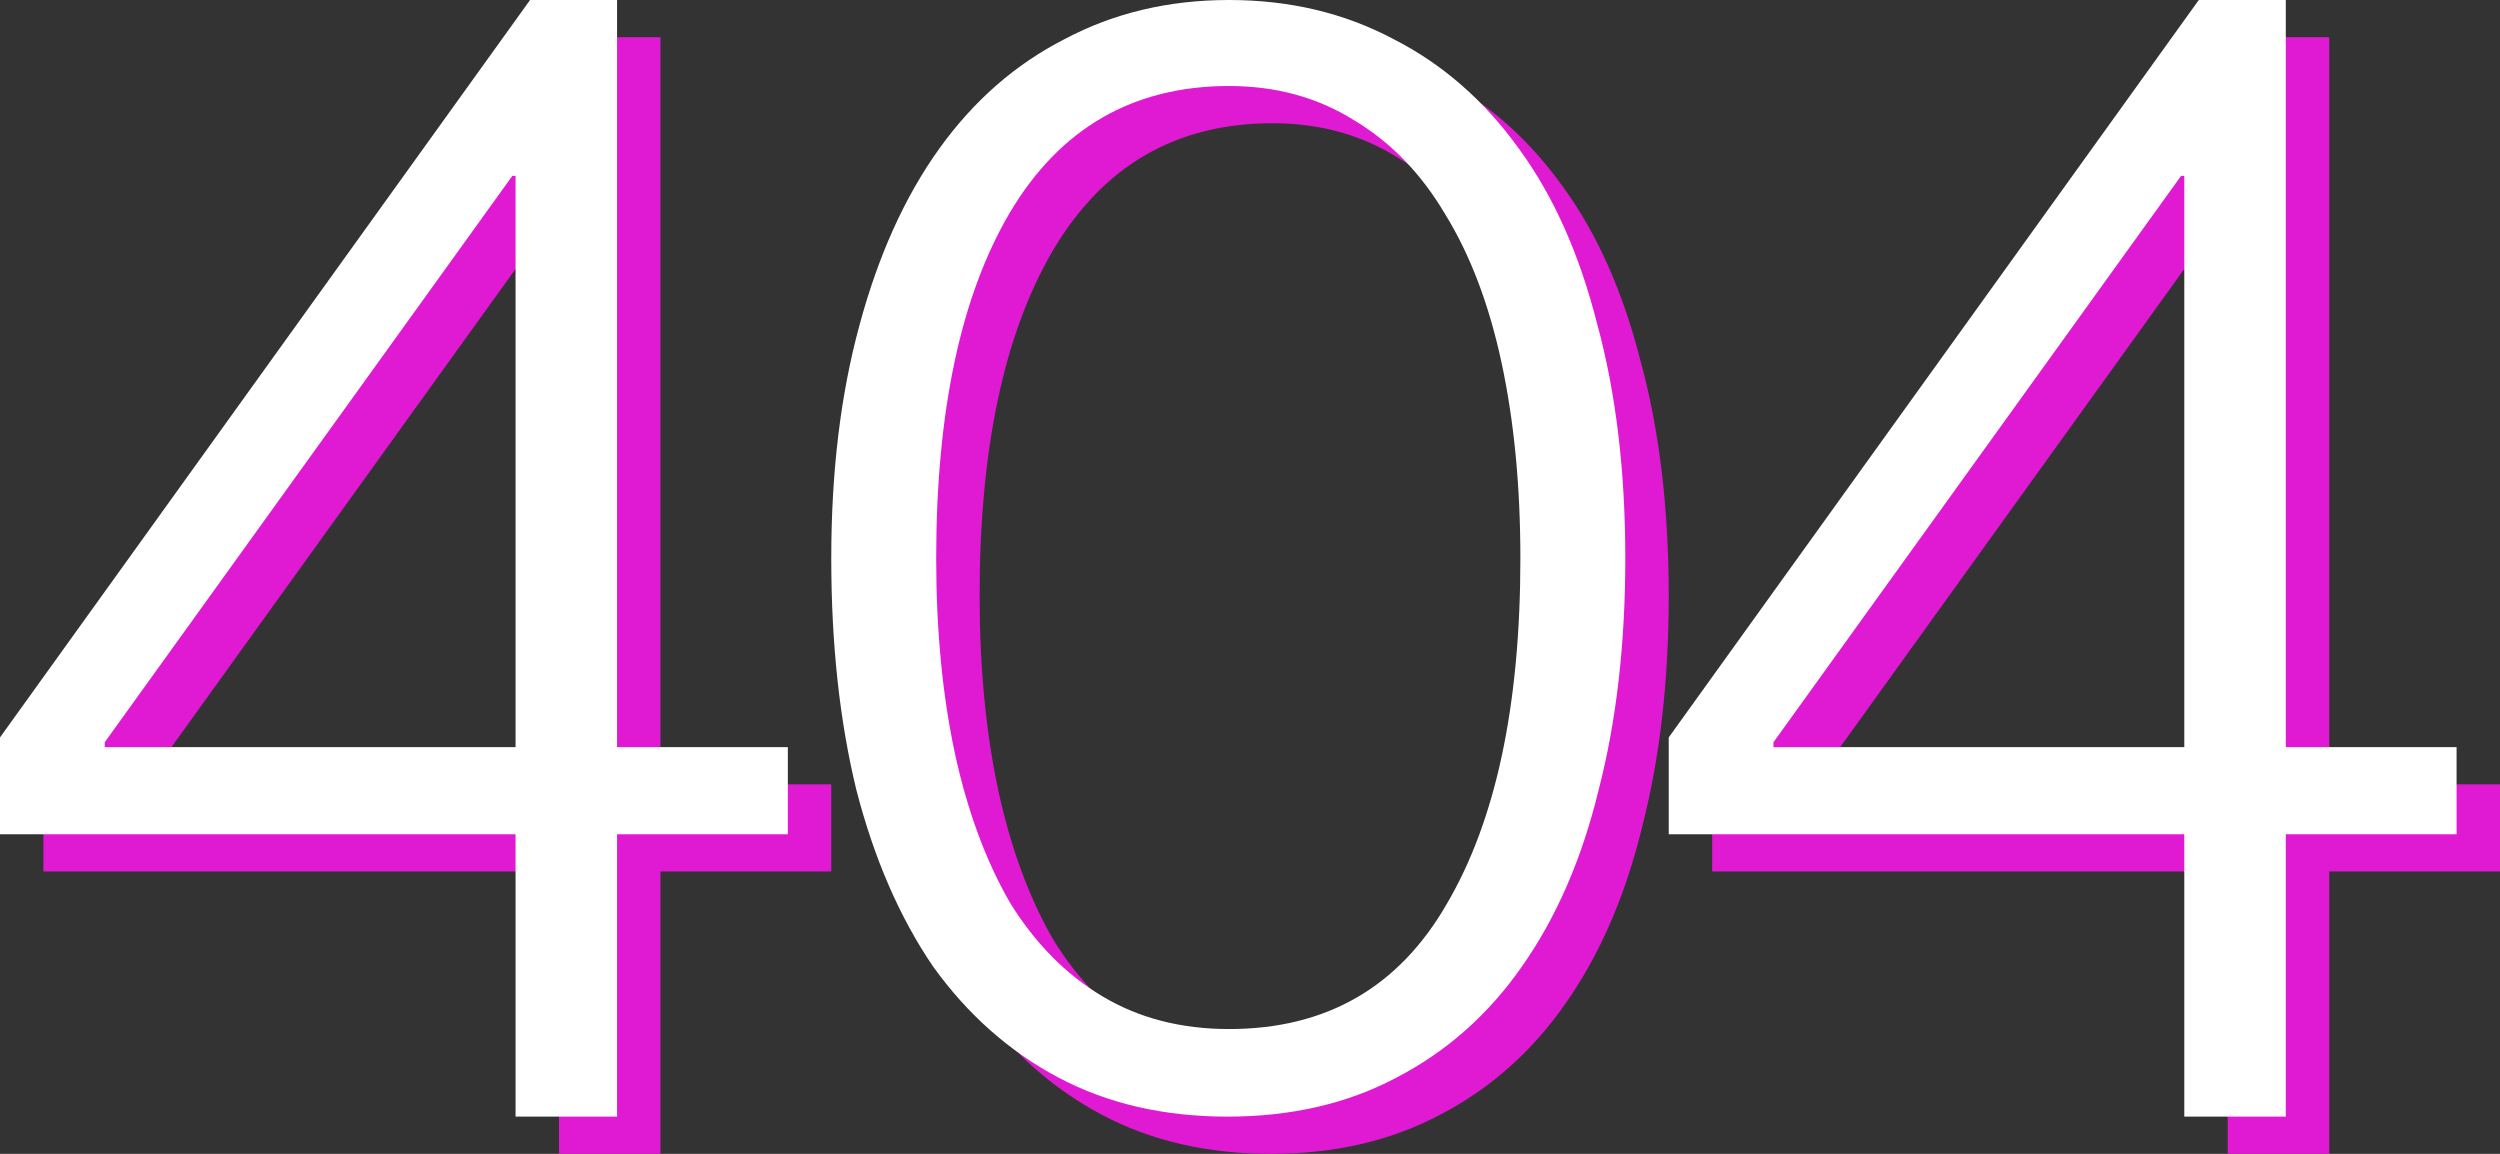 <svg xmlns="http://www.w3.org/2000/svg" width="403" height="186" viewBox="0 0 403 186" fill="none"><rect x="0" y="0" width="403" height="186" fill="#333333" stroke="none"/><path d="M205.126 171.882C220.779 171.882 232.477 165.16 240.219 151.714C248.13 138.269 252.085 119.697 252.085 96C252.085 84.403 251.075 73.899 249.055 64.487C247.036 55.076 244.006 47.092 239.966 40.538C236.095 33.983 231.214 28.941 225.323 25.412C219.433 21.714 212.7 19.866 205.126 19.866C189.642 19.866 177.86 26.672 169.781 40.286C161.87 53.731 157.915 72.302 157.915 96C157.915 107.597 158.925 118.101 160.945 127.513C162.964 136.756 165.91 144.74 169.781 151.462C173.821 158.017 178.786 163.059 184.677 166.588C190.567 170.118 197.384 171.882 205.126 171.882ZM204.874 186C194.607 186 185.518 183.899 177.607 179.697C169.697 175.496 162.964 169.529 157.41 161.798C152.024 153.899 147.901 144.403 145.039 133.311C142.346 122.218 141 109.782 141 96C141 82.05 142.515 69.529 145.544 58.437C148.574 47.176 152.866 37.681 158.42 29.95C163.974 22.218 170.707 16.336 178.617 12.303C186.528 8.101 195.364 6 205.126 6C214.888 6 223.725 8.101 231.635 12.303C239.546 16.336 246.278 22.218 251.832 29.95C257.387 37.513 261.594 46.924 264.456 58.185C267.485 69.277 269 81.882 269 96C269 109.782 267.569 122.218 264.708 133.311C262.015 144.403 257.892 153.899 252.337 161.798C246.951 169.529 240.219 175.496 232.14 179.697C224.229 183.899 215.141 186 204.874 186Z" fill="#DF1AD2"></path><path d="M90.108 140.48H7V124.873L92.446 6H106.47V126.434H134V140.48H106.47V186H90.108V140.48ZM90.108 126.434V34.353H89.589L23.881 125.653V126.434H90.108Z" fill="#DF1AD2"></path><path d="M359.108 140.48H276V124.873L361.446 6H375.47V126.434H403V140.48H375.47V186H359.108V140.48ZM359.108 126.434V34.353H358.589L292.881 125.653V126.434H359.108Z" fill="#DF1AD2"></path><path d="M198.126 165.882C213.779 165.882 225.477 159.16 233.219 145.714C241.13 132.269 245.085 113.697 245.085 90C245.085 78.403 244.075 67.899 242.055 58.487C240.036 49.076 237.006 41.092 232.966 34.538C229.095 27.983 224.214 22.941 218.323 19.412C212.433 15.714 205.7 13.866 198.126 13.866C182.642 13.866 170.86 20.672 162.781 34.286C154.87 47.731 150.915 66.302 150.915 90C150.915 101.597 151.925 112.101 153.945 121.513C155.964 130.756 158.91 138.74 162.781 145.462C166.821 152.017 171.786 157.059 177.677 160.588C183.567 164.118 190.384 165.882 198.126 165.882ZM197.874 180C187.607 180 178.518 177.899 170.607 173.697C162.697 169.496 155.964 163.529 150.41 155.798C145.024 147.899 140.901 138.403 138.039 127.311C135.346 116.218 134 103.782 134 90C134 76.05 135.515 63.529 138.544 52.437C141.574 41.176 145.866 31.681 151.42 23.95C156.974 16.218 163.707 10.336 171.617 6.303C179.528 2.101 188.364 0 198.126 0C207.888 0 216.725 2.101 224.635 6.303C232.546 10.336 239.278 16.218 244.832 23.95C250.387 31.513 254.594 40.924 257.456 52.185C260.485 63.277 262 75.882 262 90C262 103.782 260.569 116.218 257.708 127.311C255.015 138.403 250.892 147.899 245.337 155.798C239.951 163.529 233.219 169.496 225.14 173.697C217.229 177.899 208.141 180 197.874 180Z" fill="white"></path><path d="M83.108 134.48H0V118.873L85.446 0H99.47V120.434H127V134.48H99.47V180H83.108V134.48ZM83.108 120.434V28.353H82.589L16.881 119.653V120.434H83.108Z" fill="white"></path><path d="M352.108 134.48H269V118.873L354.446 0H368.47V120.434H396V134.48H368.47V180H352.108V134.48ZM352.108 120.434V28.353H351.589L285.881 119.653V120.434H352.108Z" fill="white"></path></svg>
